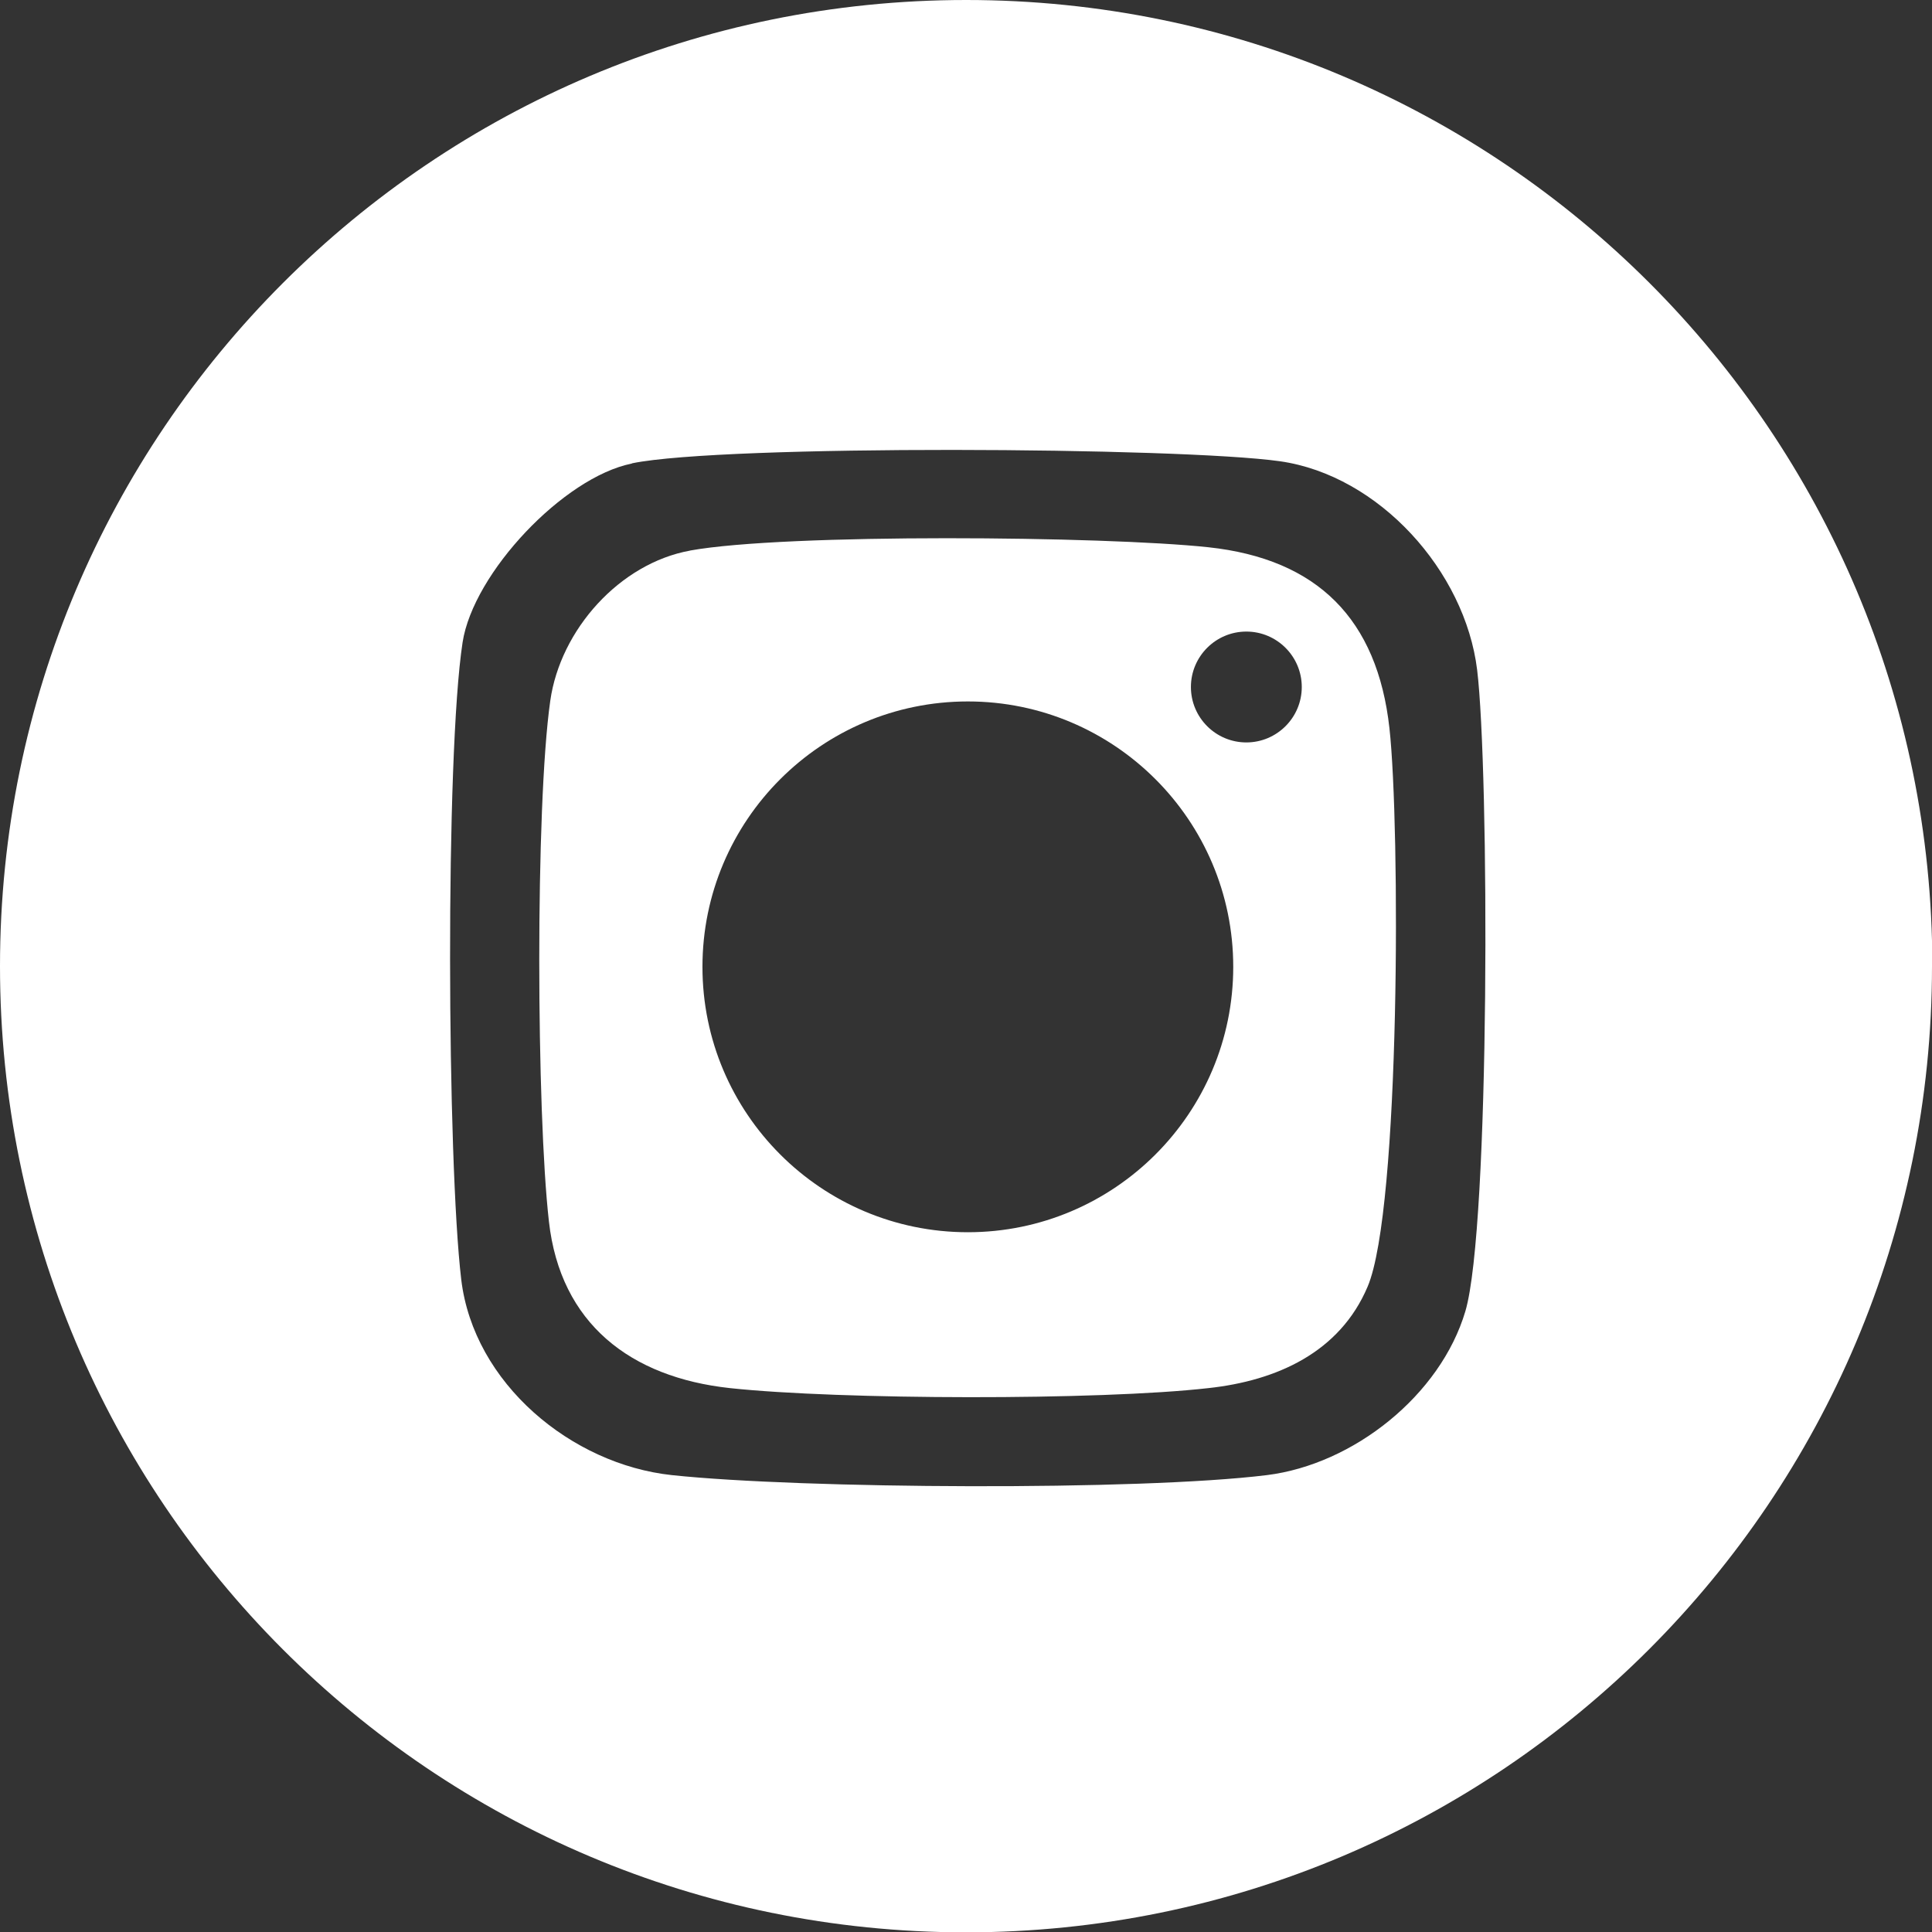 <?xml version="1.0" encoding="UTF-8"?>
<svg id="Capa_2" data-name="Capa 2" xmlns="http://www.w3.org/2000/svg" viewBox="0 0 57.51 57.51">
  <rect x="0" y="0" width="57.51" height="57.51" fill="#333333" stroke="none"/>
  <defs>
    <style>
      .cls-1 {
        fill: #fff;
        stroke-width: 0px;
      }
    </style>
  </defs>
  <g id="Capa_1-2" data-name="Capa 1">
    <path class="cls-1" d="M57.51,28.76c0,15.88-12.87,28.76-28.76,28.76S0,44.64,0,28.76,12.87,0,28.76,0s28.76,12.87,28.76,28.76ZM18.8,13.8c-2.02.41-4.71,3.25-5.03,5.32-.52,3.4-.46,15.44-.04,18.97.37,3.09,3.28,5.5,6.27,5.82,3.86.41,13.91.47,17.71,0,2.58-.32,5.17-2.38,5.91-4.88s.71-16.14.35-19.09c-.36-2.94-2.92-5.79-5.87-6.21-2.98-.42-16.54-.5-19.28.06Z"/>
    <path class="cls-1" d="M20.53,16.39c2.86-.52,12.37-.43,15.44-.1,3.25.35,5.03,2.14,5.39,5.39.32,2.89.33,14.32-.65,16.62-.83,1.96-2.71,2.8-4.74,3.02-3.26.37-10.97.35-14.24,0-2.96-.32-5.05-1.92-5.39-4.96-.37-3.24-.41-12.34.04-15.5.3-2.12,2.07-4.09,4.16-4.47ZM38.75,20.45c0-.91-.74-1.65-1.65-1.65s-1.65.74-1.65,1.65.74,1.65,1.65,1.65,1.65-.74,1.65-1.65ZM36.71,28.78c0-4.36-3.54-7.9-7.9-7.9s-7.9,3.54-7.9,7.9,3.54,7.9,7.9,7.9,7.9-3.54,7.9-7.9Z"/>
  </g>
</svg>